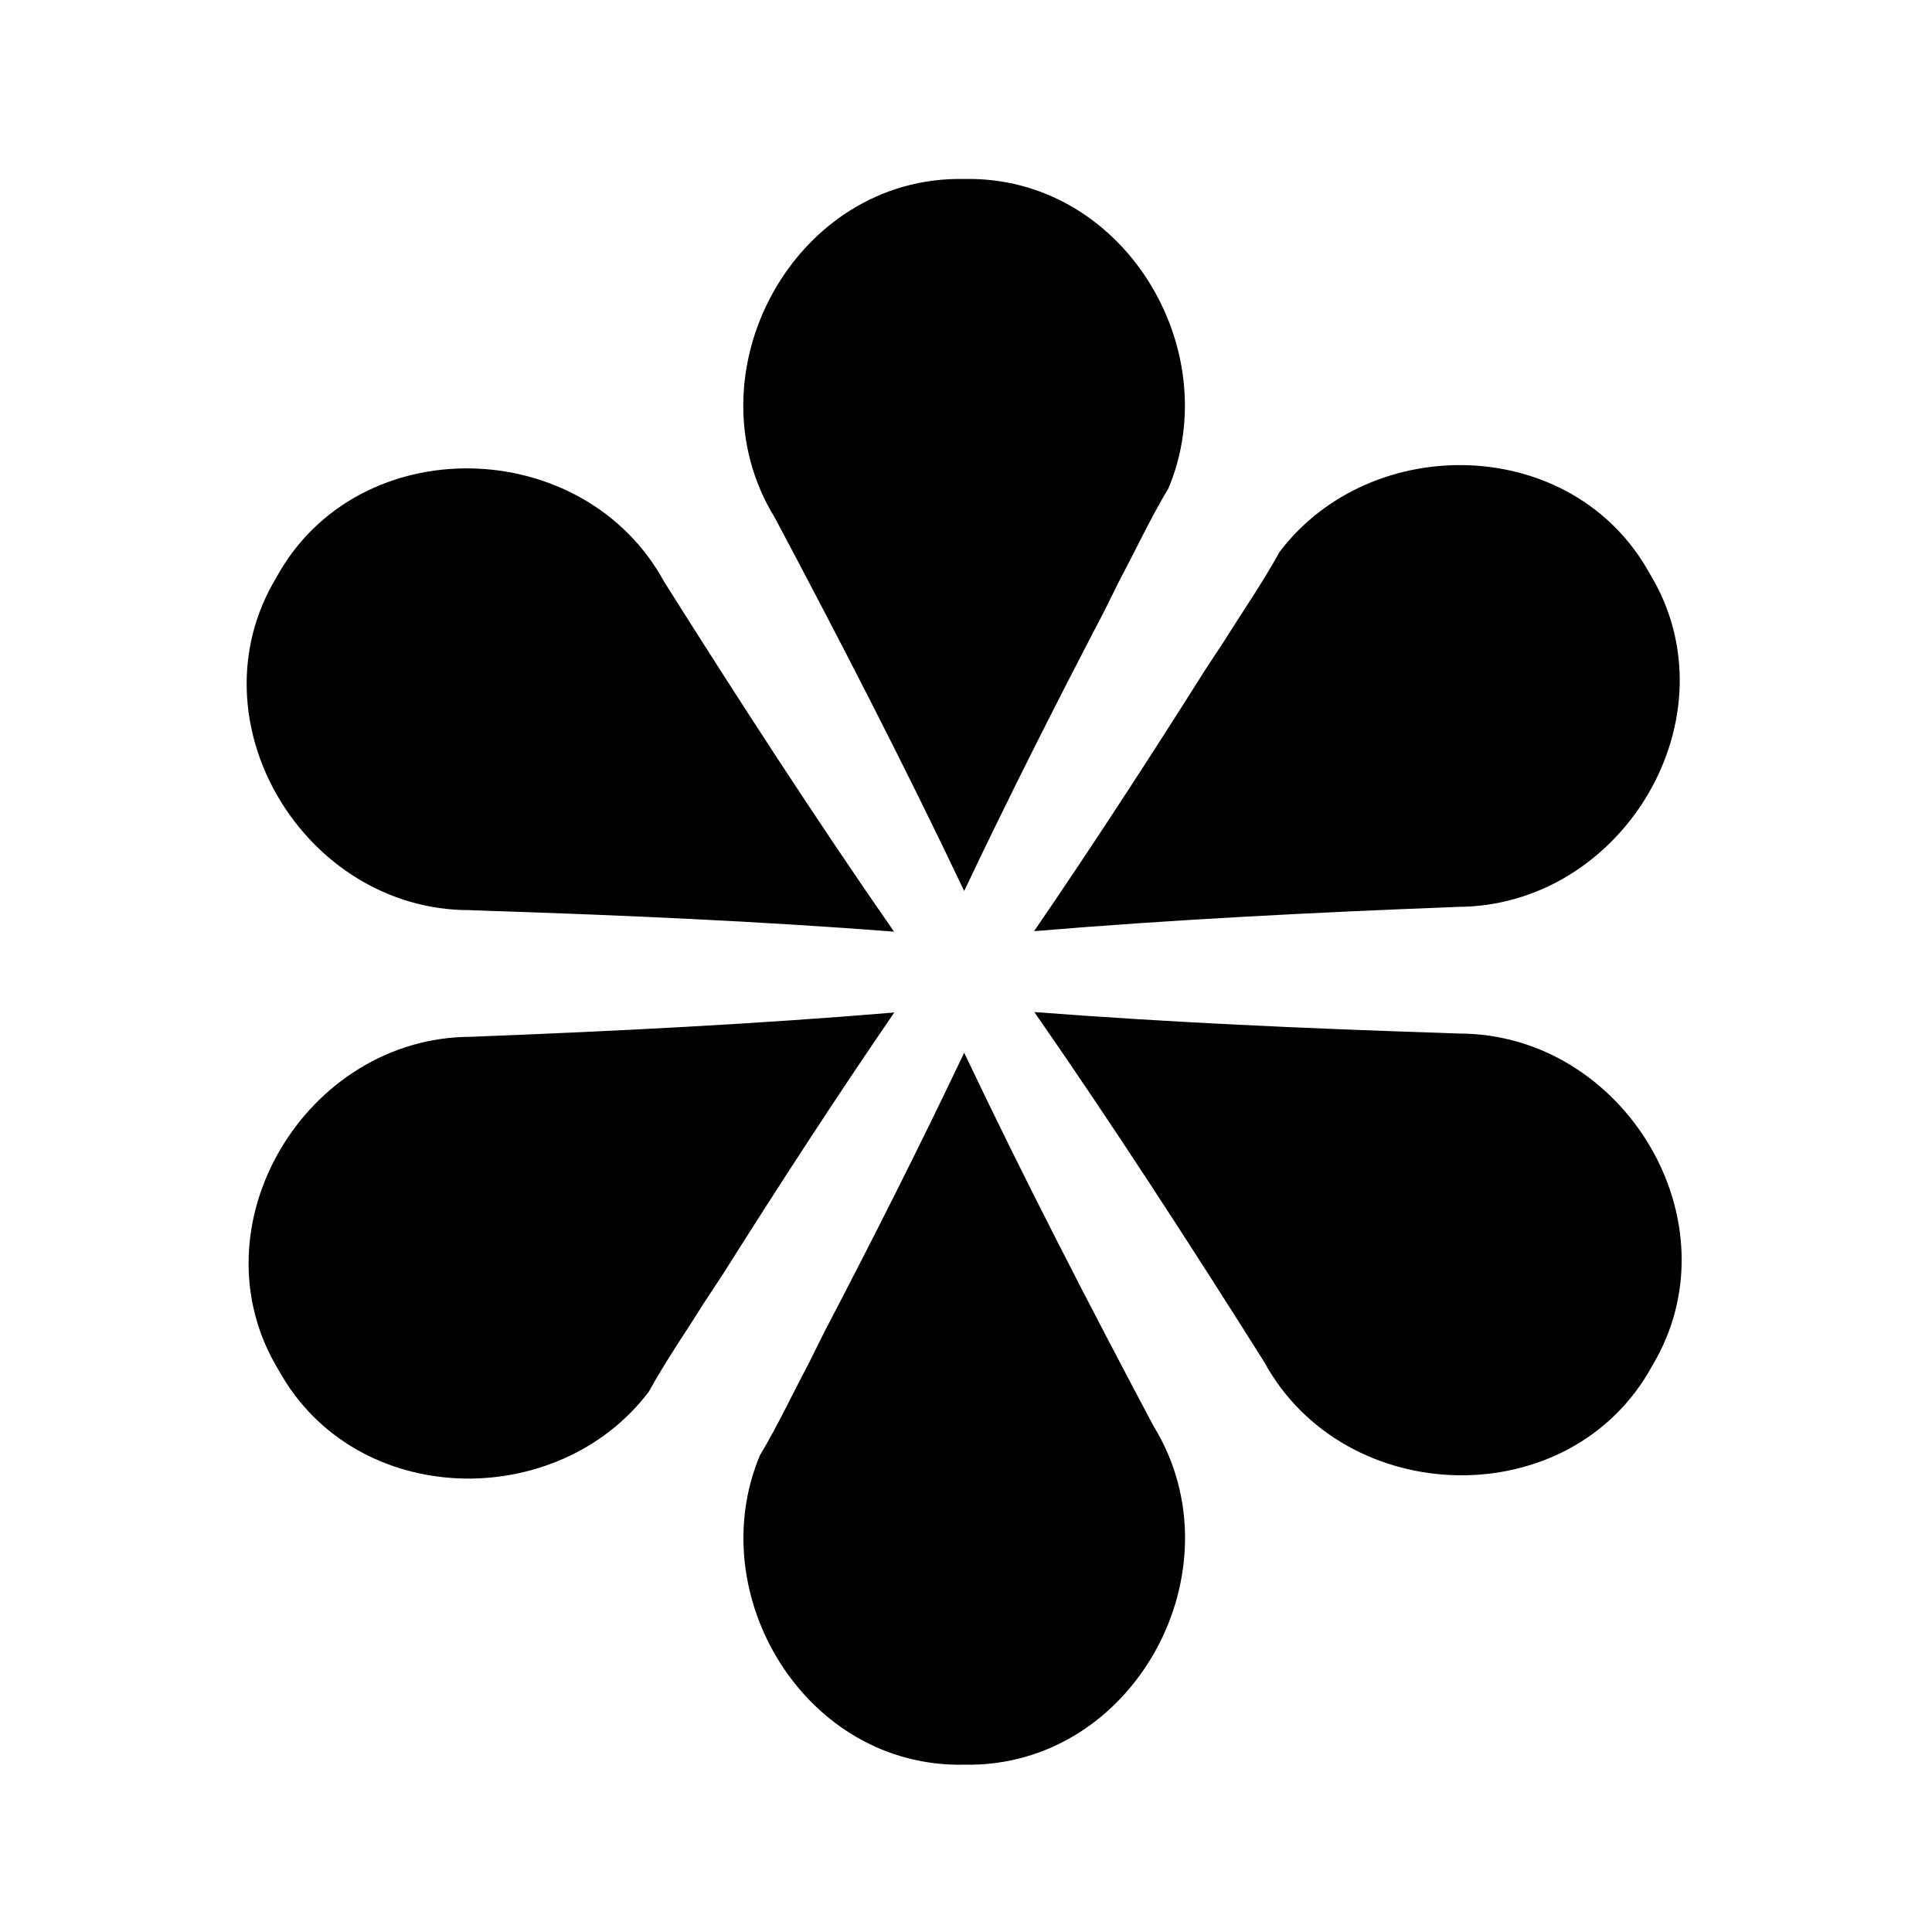 <svg style="fill-rule:evenodd;clip-rule:evenodd;stroke-linejoin:round;stroke-miterlimit:2;" xml:space="preserve" xmlns:xlink="http://www.w3.org/1999/xlink" xmlns="http://www.w3.org/2000/svg" version="1.1" viewBox="0 0 71 71" height="100%" width="100%">
    <g>
        <path style="fill-rule:nonzero;" d="M60.715,50.196C57.731,55.68 49.415,55.481 46.455,50.045C43.791,45.818 40.91,41.36 38.011,37.192C42.941,37.573 48.086,37.8 52.968,37.958C53.186,37.967 53.399,37.977 53.619,37.982C59.674,37.982 63.889,44.919 60.715,50.196ZM35.433,64.851C29.608,64.977 25.776,58.619 27.925,53.486C28.587,52.384 29.165,51.141 29.701,50.144C29.901,49.742 30.109,49.322 30.313,48.914C32.073,45.546 33.82,42.085 35.433,38.687C37.609,43.275 40.043,47.986 42.389,52.402C45.636,57.674 41.674,64.984 35.433,64.851ZM10.248,50.366C7.028,45.097 11.232,38.105 17.311,38.102C17.385,38.1 17.456,38.095 17.53,38.092C22.517,37.899 27.811,37.633 32.864,37.209C30.728,40.325 28.609,43.584 26.577,46.81C26.333,47.18 26.082,47.56 25.843,47.925C25.246,48.887 24.461,50.017 23.842,51.146C20.483,55.58 13.068,55.46 10.248,50.366ZM10.15,21.233C13.134,15.749 21.45,15.948 24.41,21.384C27.074,25.611 29.956,30.069 32.854,34.237C27.924,33.856 22.778,33.629 17.896,33.471C17.679,33.462 17.466,33.452 17.247,33.447C11.192,33.448 6.976,26.511 10.15,21.233ZM35.433,6.578C41.257,6.452 45.089,12.81 42.941,17.943C42.278,19.045 41.7,20.288 41.164,21.285C40.964,21.687 40.755,22.108 40.551,22.517C38.792,25.884 37.045,29.344 35.433,32.743C33.255,28.154 30.823,23.443 28.476,19.028C25.229,13.755 29.191,6.445 35.433,6.578ZM60.617,21.063C63.838,26.332 59.632,33.326 53.553,33.327C53.484,33.329 53.417,33.334 53.349,33.337C48.358,33.529 43.059,33.795 38.002,34.22C40.137,31.105 42.255,27.846 44.287,24.622C44.531,24.251 44.782,23.87 45.023,23.504C45.62,22.542 46.404,21.412 47.023,20.283C50.382,15.849 57.797,15.969 60.617,21.063Z"></path>
    </g>
</svg>
